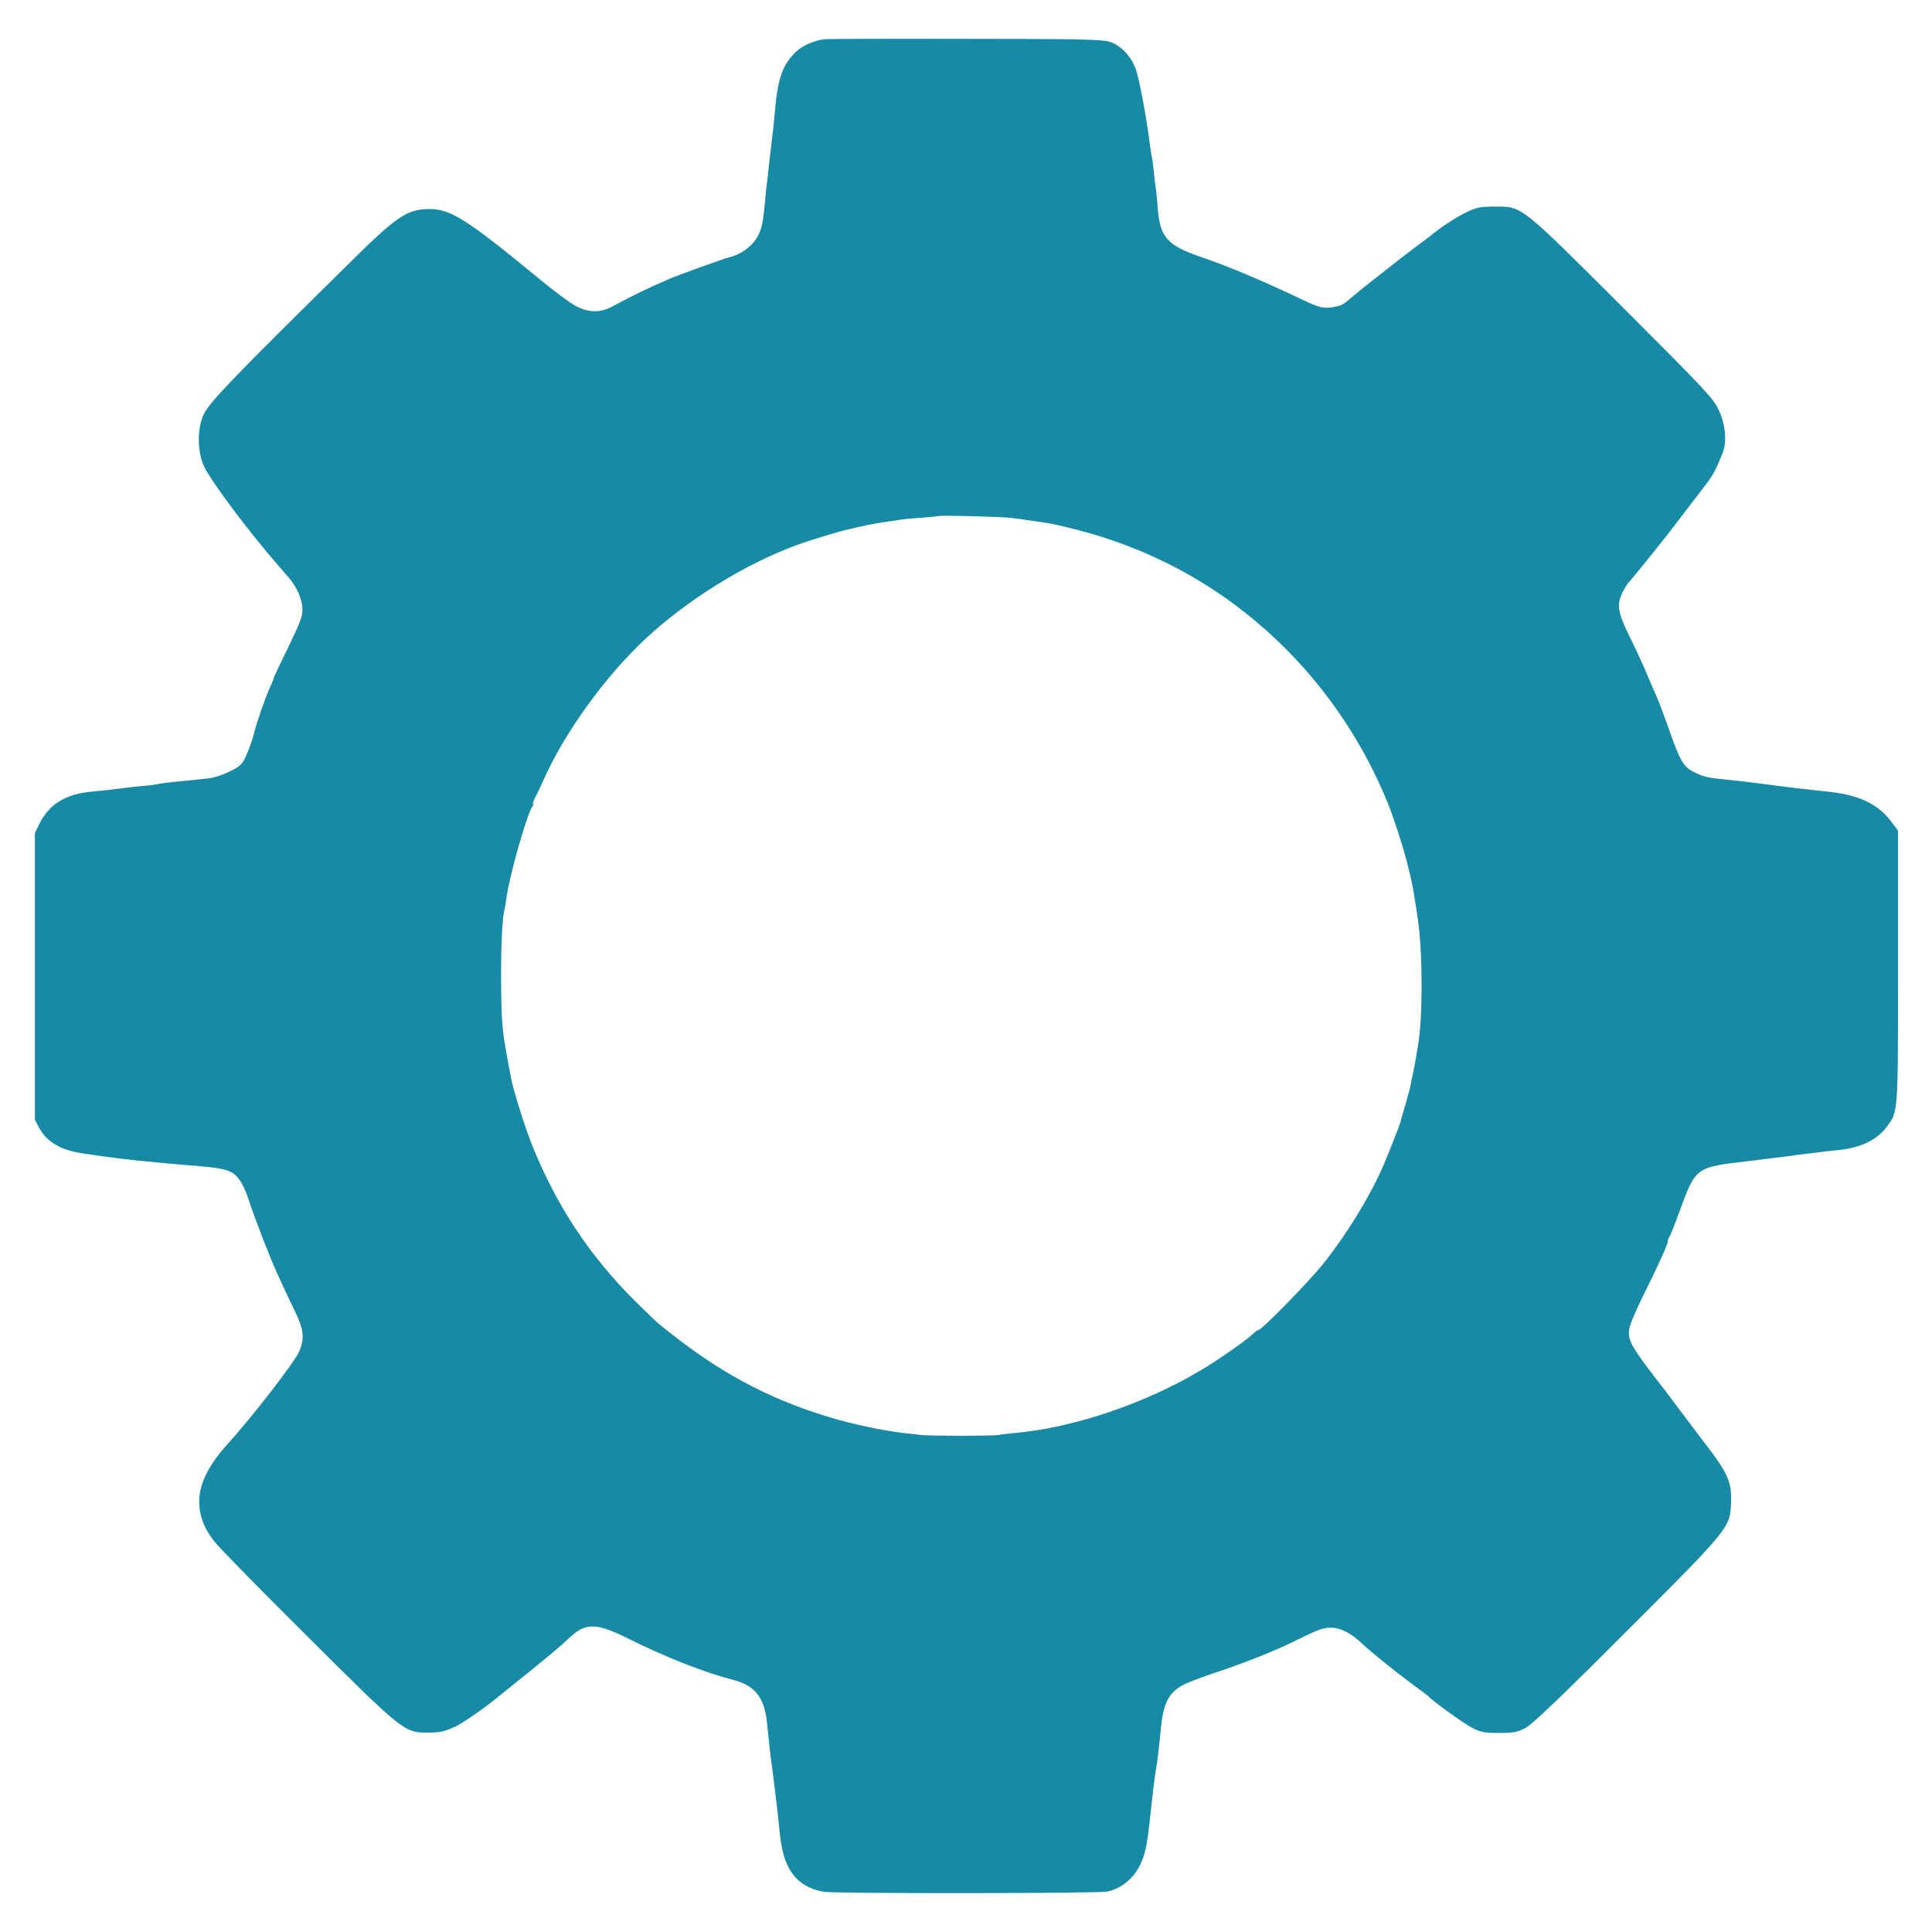 <?xml version="1.0" encoding="utf-8"?>
<!-- Generator: $$$/GeneralStr/196=Adobe Illustrator 27.6.0, SVG Export Plug-In . SVG Version: 6.00 Build 0)  -->
<svg version="1.1" id="Ebene_1" xmlns="http://www.w3.org/2000/svg" xmlns:xlink="http://www.w3.org/1999/xlink" x="0px" y="0px"
	 viewBox="0 0 1024 1024" style="enable-background:new 0 0 1024 1024;" xml:space="preserve">
<style type="text/css">
	.st0{fill:#178AA5;}
</style>
<g transform="translate(0,1024) scale(0.1,-0.1)">
	<path class="st0" d="M4370,10032c-58-7-120-35-155-70c-71-71-94-141-110-336c-4-43-8-86-10-95c-1-9-6-43-9-76c-4-33-9-80-12-105
		c-2-25-7-61-9-80c-3-19-7-62-10-95c-11-115-16-140-36-182c-27-55-91-103-159-118c-21-5-257-90-305-110c-108-46-192-86-309-149
		c-65-35-124-34-194,2c-29,15-121,83-205,153c-368,303-457,360-567,361c-123,0-173-33-443-301c-601-592-726-722-757-787
		c-36-74-35-197,2-277c37-79,241-351,395-527c12-14,35-41,52-60c44-50,74-118,74-170c1-37-14-74-76-202c-42-86-77-159-77-163
		c0-3-8-25-19-48c-28-63-68-178-86-249c-9-35-28-86-41-115c-22-46-32-56-87-82c-34-17-82-33-107-36c-57-6-119-13-195-20
		c-33-3-67-8-75-10c-8-3-42-7-75-10s-76-7-95-10c-94-12-120-15-185-21c-137-12-224-66-276-170l-24-49v-760v-760l22-42
		c42-78,118-121,243-138c25-3,56-8,70-10c100-14,161-22,250-30c19-2,60-6,90-9s87-8,125-11c216-16,250-26,288-84c14-20,35-67,47-106
		c12-38,47-133,77-210c52-133,79-194,168-379c46-95,50-143,20-211c-26-58-254-352-378-488c-99-108-150-210-151-300
		c-1-78,23-144,80-217c23-30,246-258,496-506c504-502,511-507,633-507c68,0,87,4,147,31c36,16,151,95,224,155c11,9,82,66,159,128
		c129,105,163,133,234,198c79,71,138,68,307-17c191-95,396-176,554-217c112-29,162-94,175-225c13-125,17-158,20-185
		c10-66,35-273,40-325c12-119,16-146,27-185c30-116,100-182,214-202c57-10,1453-9,1501,1c72,14,137,66,172,134c30,58,40,105,56,252
		c16,148,23,207,30,250c10,58,19,132,29,240c12,117,40,174,105,213c20,13,95,42,166,66c186,62,344,125,470,189c85,42,120,55,156,55
		c52,1,110-29,169-85c45-43,164-139,265-214c44-32,82-61,85-64c23-26,188-145,231-167c47-24,65-28,144-28c76,0,97,4,138,25
		c36,18,182,157,538,514c549,548,549,549,554,683c4,107-17,155-131,303c-44,58-107,141-140,185c-32,44-64,86-71,95
		c-191,246-206,273-198,335c2,20,35,98,72,173c84,168,133,277,133,294c0,8,4,18,9,23c4,6,29,69,55,140c83,227,85,229,356,260
		c30,3,66,8,80,10s54,7,90,11s67,8,70,9s34,5,70,9s76,9,90,11s54,7,90,10c114,12,203,56,252,125c59,82,58,60,58,846v721l-29,39
		c-74,103-177,152-351,169c-78,8-209,23-260,30c-14,2-47,7-75,10c-27,3-63,8-80,10c-16,2-57,7-90,10c-126,13-141,16-191,40
		c-61,30-77,56-137,226c-44,123-53,147-87,224c-10,22-29,68-43,101c-15,34-51,113-82,175c-62,127-67,165-34,232c12,23,25,44,29,47
		c5,4,101,121,203,250c7,8,50,65,96,125c47,61,100,130,118,154c31,40,51,78,83,159c24,61,16,151-20,228c-30,64-66,102-509,545
		c-546,545-532,534-676,534c-80,0-97-3-155-31c-53-26-133-78-185-121c-5-5-37-29-70-53c-72-54-65-49-195-151c-58-45-123-97-145-116
		c-59-50-59-50-96-58c-59-13-84-8-185,41c-214,101-377,170-534,224c-175,60-213,105-224,261c-4,47-8,95-11,107c-2,11-7,52-10,89
		c-4,37-9,70-10,73c-2,3-6,30-10,60c-16,137-57,356-76,406c-26,69-80,125-139,143c-37,12-177,15-765,15
		C4719,10035,4384,10034,4370,10032z M5360,7495c25-3,61-8,80-11s50-7,69-10c62-8,89-14,203-43c349-90,670-254,940-481
		c307-256,548-587,701-960c31-76,83-235,107-330c4-19,13-53,18-75c9-34,22-114,38-225c25-179,25-516,0-660c-3-14-7-41-10-60
		s-10-57-16-85c-6-27-13-61-15-75c-3-14-15-56-26-95c-12-38-22-74-23-80c-2-14-17-53-76-200c-68-171-196-385-334-560
		c-74-94-329-355-347-355c-5,0-16-8-26-18c-29-30-183-138-274-192c-298-179-681-308-989-335c-36-3-76-8-90-11c-29-5-361-5-405,0
		c-16,2-57,7-90,10c-108,12-278,48-394,83c-341,103-605,247-911,498c-13,11-69,65-125,120c-240,240-410,496-541,816
		c-41,101-105,304-117,374c-3,17-10,55-16,85c-30,161-34,210-35,435c-1,185,7,330,19,368c2,7,6,32,9,56c15,116,110,451,139,489
		c5,6,6,12,3,12c-4,0,0,12,8,28c8,15,29,57,45,94c110,250,327,552,542,752c221,206,527,396,799,496c71,26,234,76,276,84
		c10,3,39,9,64,15c57,13,94,19,150,27c25,3,54,8,65,10s61,7,110,10c50,4,91,8,93,9C4984,7510,5314,7501,5360,7495z"/>
</g>
</svg>
